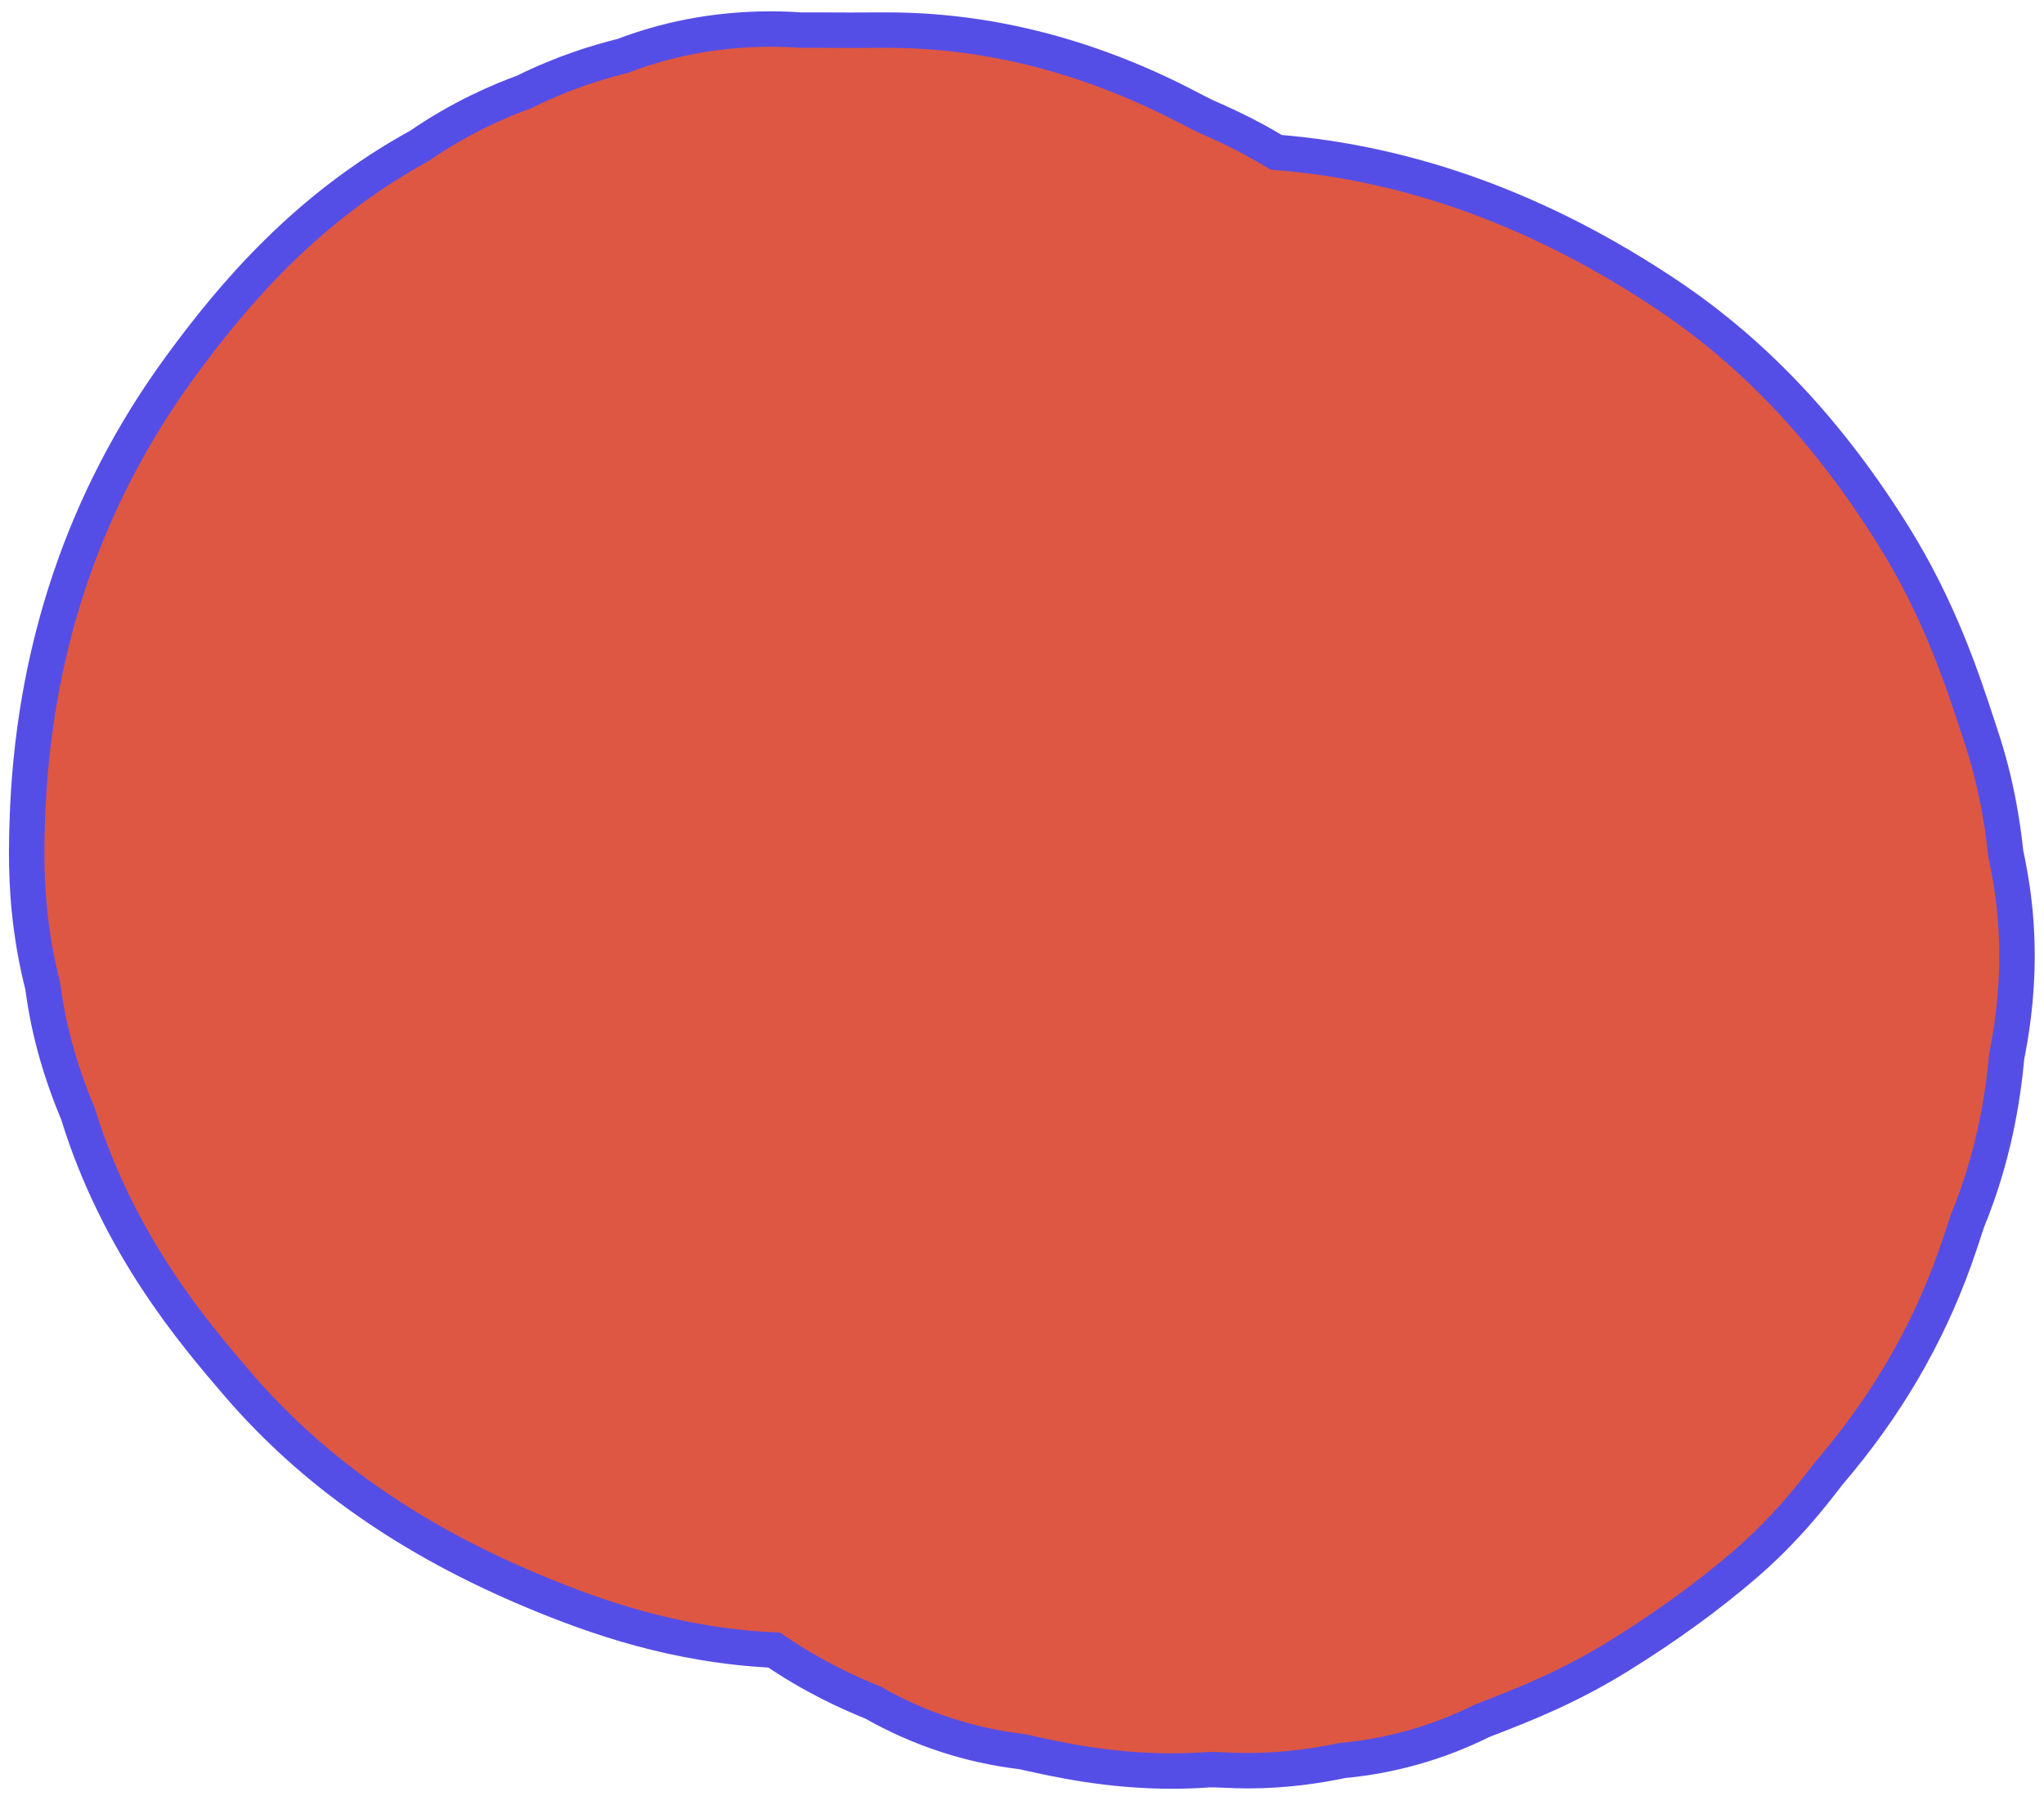 <?xml version="1.0" encoding="UTF-8"?> <svg xmlns="http://www.w3.org/2000/svg" width="173" height="152" viewBox="0 0 173 152" fill="none"><path d="M169.76 72.23C169.487 69.61 168.941 66.19 167.695 62.41L167.435 61.61C166.128 57.61 164.155 51.57 160.229 45.3C154.784 36.59 148.556 29.96 141.176 25.01C130.506 17.85 119.378 13.79 108.019 12.89C105.459 11.34 103.266 10.38 101.944 9.8L101.305 9.48C100.607 9.12 99.909 8.75 99.17 8.39C91.281 4.51 83.191 2.55 75.105 2.55H74.658C72.842 2.57 71.025 2.56 69.209 2.55H67.844C61.845 2.14 56.763 3.18 52.688 4.74C50.549 5.27 47.619 6.16 44.422 7.76C42.248 8.55 38.993 9.94 35.504 12.35C25.938 17.59 19.746 24.91 15.285 31.01C7.1 42.2 2.733 55.21 2.303 69.68C2.223 72.37 2.076 77.41 3.617 83.46C3.816 84.97 4.122 86.68 4.637 88.6C5.275 90.97 6.014 92.87 6.592 94.26C10.012 105.38 16.488 112.93 20.049 117.09C26.444 124.55 34.678 130.32 45.222 134.73C50.423 136.9 57.231 139.3 65.527 139.68C68.823 141.94 71.847 143.3 73.901 144.13C77.77 146.34 82.057 147.75 86.506 148.28L86.994 148.38C89.512 148.95 93.851 149.92 99.2 149.92C100.214 149.92 101.266 149.88 102.349 149.8C102.41 149.8 102.778 149.79 103.858 149.85C107.746 150.03 111.103 149.56 113.595 149.03C117.674 148.66 121.681 147.54 125.402 145.69C125.752 145.54 126.107 145.41 126.458 145.27C128.983 144.28 132.799 142.8 137.041 140.16C141.057 137.67 144.529 135.15 147.65 132.47C151.122 129.49 153.397 126.53 154.62 124.93L154.793 124.71C159.563 119.14 163.042 113.22 165.419 106.62C165.753 105.7 166.061 104.76 166.364 103.83L166.507 103.39C168.727 97.99 169.506 93.09 169.842 89.43C170.365 86.78 171.238 81.56 170.3 75.2C170.131 74.05 169.938 73.07 169.76 72.23Z" fill="#DE5743"></path><path d="M169.76 72.23L171.252 72.08C170.971 69.38 170.409 65.85 169.12 61.94L168.86 61.15C167.55 57.14 165.535 50.95 161.5 44.5C155.968 35.65 149.585 28.84 142.012 23.76C131.162 16.48 119.775 12.32 108.136 11.4L108.019 12.89L108.797 11.61C106.15 10.01 103.874 9.01 102.545 8.43L101.944 9.8L102.621 8.46L101.982 8.14L101.305 9.48L101.998 8.15C101.298 7.78 100.59 7.42 99.833 7.04C91.759 3.07 83.435 1.05 75.105 1.05H74.633H74.644C73.742 1.06 72.838 1.06 71.934 1.06C71.028 1.06 70.121 1.06 69.212 1.05H67.846L67.844 2.55L67.947 1.06C67.014 0.99 66.102 0.96 65.211 0.96C60.149 0.96 55.769 1.95 52.151 3.34L52.688 4.74L52.329 3.28C50.114 3.83 47.076 4.76 43.753 6.41L44.422 7.76L43.906 6.35C41.656 7.17 38.278 8.61 34.652 11.11L35.504 12.35L34.784 11.03C24.935 16.42 18.587 23.96 14.075 30.13C5.708 41.56 1.237 54.89 0.804 69.63C0.783 70.32 0.758 71.18 0.758 72.18C0.758 75.09 0.974 79.17 2.163 83.83L3.617 83.46L2.129 83.65C2.336 85.22 2.654 87 3.189 88.99C3.849 91.44 4.615 93.42 5.208 94.84L6.592 94.26L5.159 94.7C8.677 106.15 15.338 113.89 18.91 118.06C25.471 125.73 33.928 131.64 44.643 136.11C49.913 138.31 56.91 140.78 65.458 141.18L65.527 139.68L64.679 140.92C68.095 143.26 71.227 144.67 73.338 145.52L73.901 144.13L73.158 145.43C77.201 147.74 81.681 149.22 86.331 149.77L86.506 148.28L86.188 149.74L86.676 149.85H86.667C89.197 150.41 93.675 151.42 99.2 151.42C100.249 151.42 101.336 151.38 102.457 151.3H102.506L102.42 150.47L102.444 151.3H102.506L102.42 150.47L102.444 151.3H102.503C102.661 151.3 103.052 151.31 103.784 151.34C104.404 151.37 105.01 151.39 105.602 151.39C108.881 151.39 111.719 150.96 113.906 150.5L113.595 149.03L113.731 150.52C117.993 150.14 122.181 148.96 126.07 147.03L125.402 145.69L125.978 147.07C126.292 146.94 126.639 146.81 127.009 146.67H127.004C129.535 145.68 133.467 144.15 137.832 141.44C141.904 138.91 145.441 136.34 148.626 133.61C152.222 130.52 154.577 127.45 155.81 125.85H155.805L155.979 125.63L154.793 124.71L155.933 125.69C160.81 119.99 164.393 113.9 166.83 107.13C167.174 106.18 167.486 105.23 167.791 104.29L167.933 103.85L166.507 103.39L167.894 103.96C170.189 98.38 170.992 93.31 171.336 89.57L169.842 89.43L171.314 89.72C171.677 87.88 172.215 84.77 172.215 80.91C172.215 79.09 172.096 77.09 171.784 74.98C171.609 73.79 171.409 72.77 171.227 71.92L169.76 72.23L168.293 72.55C168.467 73.36 168.653 74.31 168.816 75.41C169.104 77.37 169.215 79.22 169.215 80.91C169.215 84.5 168.717 87.38 168.37 89.15L168.356 89.22L168.349 89.3C168.021 92.86 167.264 97.6 165.12 102.81L165.098 102.87L164.937 103.36C164.636 104.3 164.332 105.22 164.008 106.11C161.691 112.54 158.316 118.29 153.653 123.74L153.631 123.76L153.434 124.02H153.43C152.217 125.6 150.021 128.45 146.673 131.33C143.616 133.95 140.21 136.43 136.249 138.89C132.132 141.44 128.431 142.89 125.912 143.87H125.907C125.574 144.01 125.211 144.14 124.827 144.3L124.78 144.32L124.734 144.34C121.181 146.11 117.354 147.18 113.46 147.54H113.372L113.284 147.56C111.248 147.99 108.622 148.39 105.602 148.39C105.057 148.39 104.499 148.37 103.93 148.35C103.167 148.31 102.744 148.3 102.503 148.3H102.357L102.192 148.31L102.349 149.8L102.241 148.31C101.195 148.38 100.18 148.42 99.2 148.42C94.027 148.42 89.827 147.48 87.322 146.92L86.825 146.81L86.753 146.8L86.682 146.79C82.433 146.29 78.339 144.94 74.644 142.83L74.556 142.78L74.464 142.74C72.466 141.93 69.551 140.62 66.375 138.44L66.022 138.2L65.596 138.18C57.551 137.81 50.933 135.49 45.8 133.34C35.428 129.01 27.418 123.38 21.188 116.11C17.639 111.97 11.347 104.62 8.026 93.82L8.004 93.75L7.977 93.69C7.412 92.33 6.7 90.49 6.086 88.21C5.59 86.36 5.296 84.73 5.104 83.26L5.092 83.18L5.07 83.09C3.963 78.75 3.758 74.94 3.758 72.18C3.758 71.23 3.782 70.41 3.803 69.72C4.228 55.53 8.491 42.85 16.496 31.9C20.905 25.87 26.94 18.75 36.224 13.66L36.292 13.62L36.356 13.58C39.708 11.27 42.84 9.93 44.937 9.17L45.017 9.14L45.091 9.1C48.162 7.57 50.983 6.7 53.047 6.2L53.138 6.17L53.225 6.14C56.535 4.87 60.541 3.96 65.211 3.96C66.033 3.96 66.876 3.99 67.74 4.05H69.207C70.113 4.06 71.022 4.06 71.934 4.06C72.844 4.06 73.757 4.06 74.672 4.05H74.694H74.683H75.105C82.946 4.05 90.802 5.95 98.508 9.74C99.228 10.09 99.915 10.45 100.612 10.81H100.618L101.267 11.14L101.302 11.16L101.342 11.18C102.658 11.75 104.768 12.68 107.24 14.18L107.545 14.36L107.901 14.39C118.98 15.26 129.851 19.22 140.34 26.25C147.526 31.08 153.601 37.53 158.957 46.1C162.775 52.19 164.706 58.09 166.009 62.08L166.269 62.87L166.27 62.88C167.473 66.53 168.002 69.83 168.268 72.39L168.276 72.47L168.293 72.55L169.76 72.23Z" fill="#554EE6"></path></svg> 